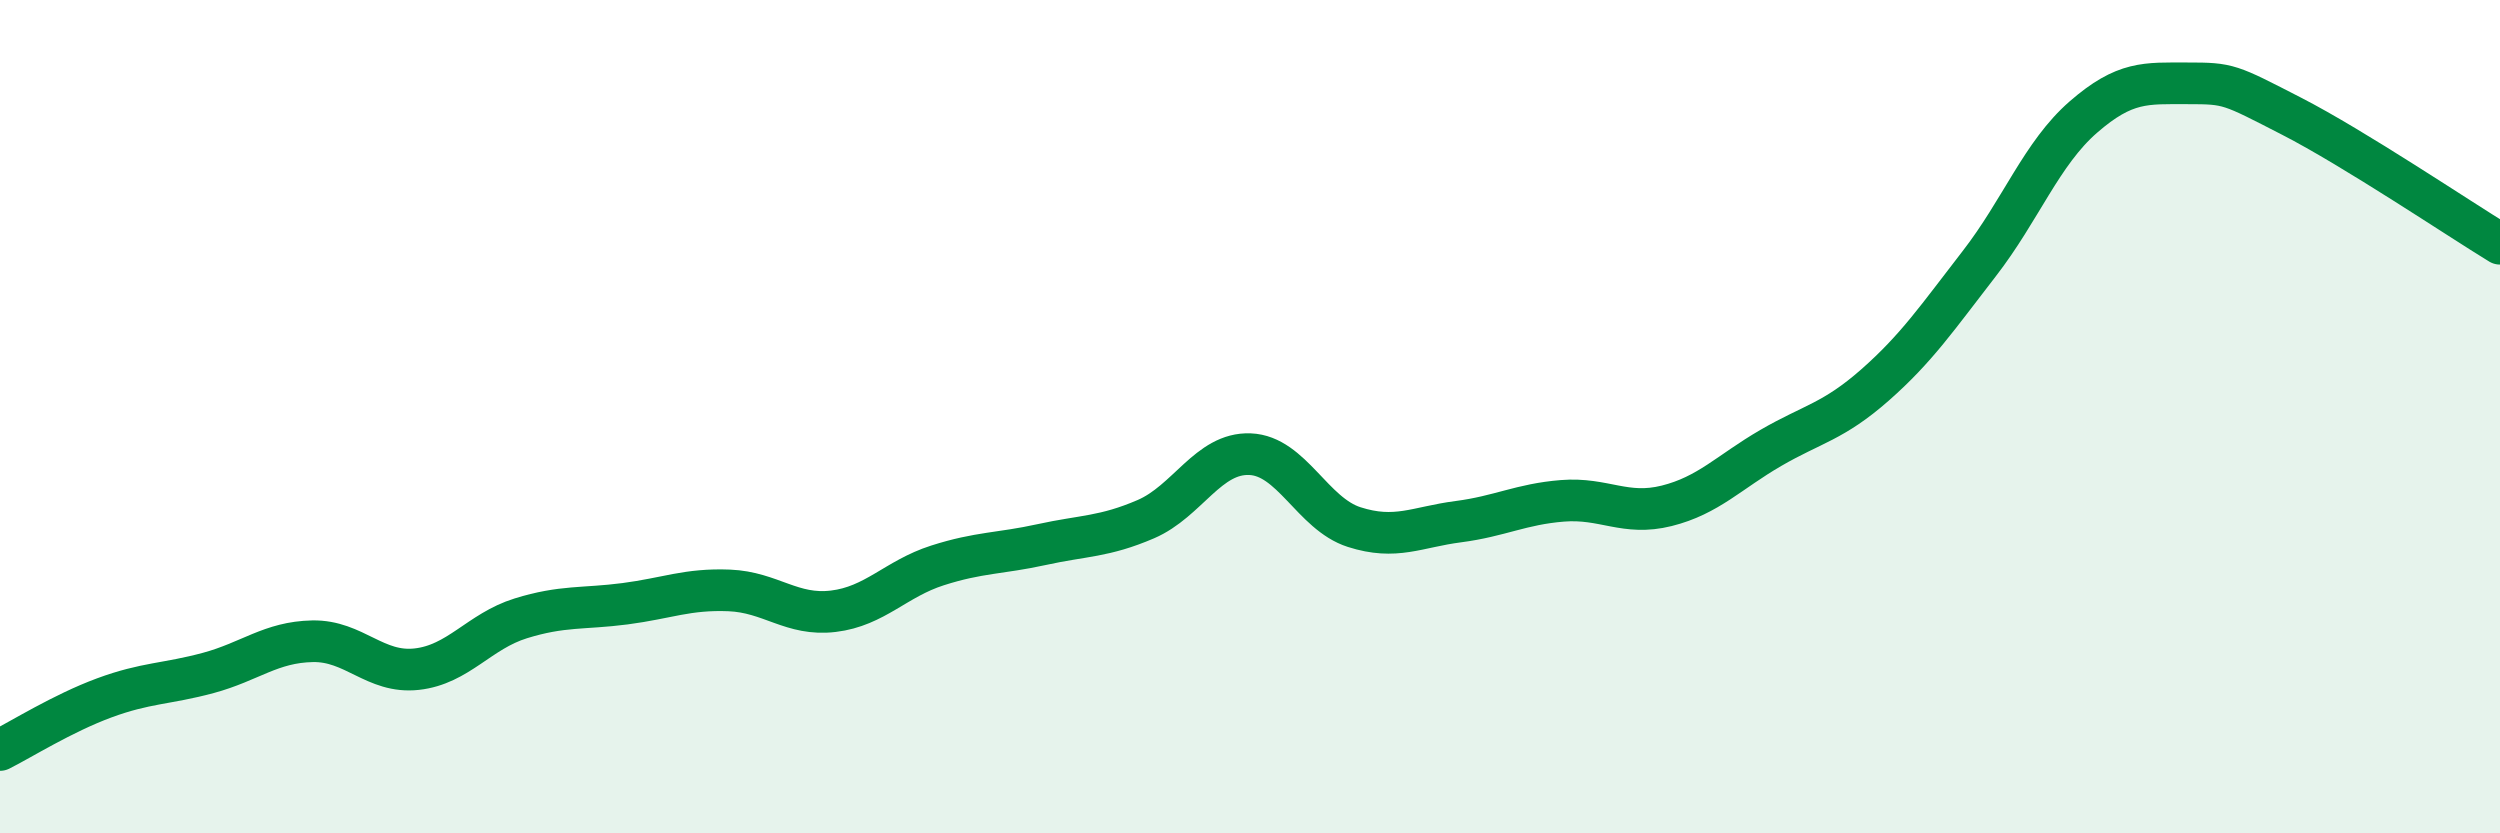 
    <svg width="60" height="20" viewBox="0 0 60 20" xmlns="http://www.w3.org/2000/svg">
      <path
        d="M 0,18 C 0.5,17.75 1.5,17.12 2.5,16.75 C 3.5,16.38 4,16.42 5,16.15 C 6,15.88 6.5,15.41 7.5,15.39 C 8.5,15.37 9,16.17 10,16.06 C 11,15.95 11.5,15.15 12.5,14.84 C 13.5,14.53 14,14.62 15,14.49 C 16,14.36 16.5,14.13 17.5,14.17 C 18.5,14.21 19,14.79 20,14.67 C 21,14.55 21.5,13.89 22.5,13.57 C 23.5,13.25 24,13.29 25,13.07 C 26,12.85 26.5,12.89 27.5,12.46 C 28.5,12.03 29,10.86 30,10.9 C 31,10.94 31.5,12.33 32.5,12.65 C 33.5,12.97 34,12.65 35,12.52 C 36,12.39 36.5,12.1 37.5,12.02 C 38.5,11.94 39,12.39 40,12.14 C 41,11.89 41.5,11.33 42.5,10.75 C 43.5,10.17 44,10.12 45,9.24 C 46,8.36 46.5,7.62 47.5,6.33 C 48.5,5.04 49,3.68 50,2.81 C 51,1.94 51.5,2 52.5,2 C 53.5,2 53.5,2.02 55,2.79 C 56.5,3.56 59,5.24 60,5.85L60 20L0 20Z"
        fill="#008740"
        opacity="0.1"
        stroke-linecap="round"
        stroke-linejoin="round"
      />
      <path
        d="M 0,18 C 0.5,17.75 1.5,17.12 2.5,16.75 C 3.5,16.38 4,16.42 5,16.15 C 6,15.88 6.5,15.41 7.5,15.39 C 8.5,15.37 9,16.17 10,16.06 C 11,15.95 11.5,15.15 12.5,14.84 C 13.5,14.53 14,14.62 15,14.49 C 16,14.36 16.5,14.13 17.5,14.17 C 18.5,14.21 19,14.79 20,14.67 C 21,14.55 21.5,13.89 22.5,13.57 C 23.5,13.25 24,13.29 25,13.07 C 26,12.85 26.5,12.89 27.5,12.46 C 28.5,12.03 29,10.86 30,10.9 C 31,10.94 31.5,12.33 32.5,12.65 C 33.5,12.97 34,12.65 35,12.52 C 36,12.39 36.5,12.1 37.5,12.02 C 38.5,11.94 39,12.39 40,12.14 C 41,11.89 41.5,11.33 42.5,10.75 C 43.5,10.17 44,10.12 45,9.24 C 46,8.36 46.5,7.62 47.5,6.33 C 48.5,5.04 49,3.68 50,2.81 C 51,1.94 51.5,2 52.5,2 C 53.5,2 53.5,2.02 55,2.79 C 56.5,3.56 59,5.24 60,5.85"
        stroke="#008740"
        stroke-width="1"
        fill="none"
        stroke-linecap="round"
        stroke-linejoin="round"
      />
    </svg>
  